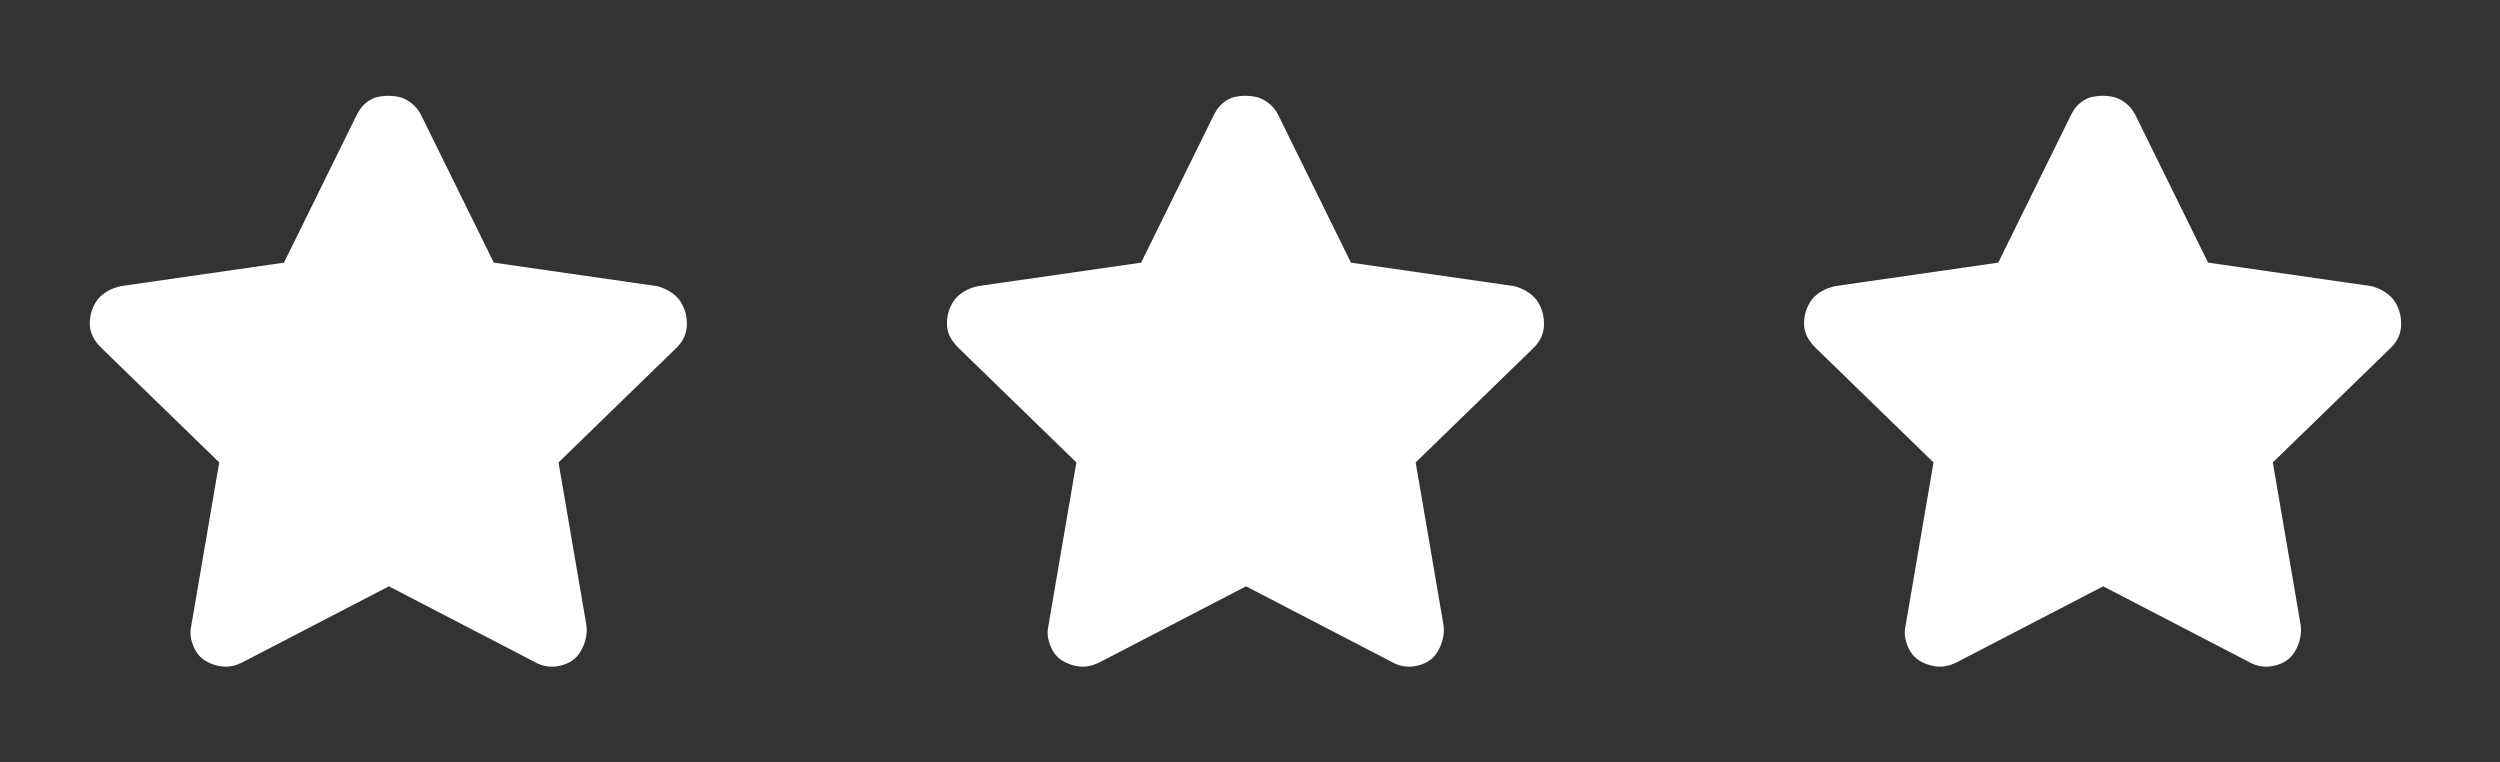 <svg width="105" height="32" viewBox="0 0 105 32" fill="none" xmlns="http://www.w3.org/2000/svg">
<rect x="0" y="0" width="105" height="32" fill="#333333" stroke="none"/>
<path d="M14.974 4.844C15.161 4.469 15.396 4.234 15.771 4.094C16.146 4 16.474 4 16.849 4.094C17.224 4.234 17.505 4.469 17.693 4.844L20.739 11.031L27.583 12.016C27.958 12.109 28.286 12.297 28.521 12.578C28.755 12.906 28.849 13.234 28.849 13.609C28.849 13.984 28.708 14.312 28.427 14.594L23.458 19.422L24.63 26.266C24.677 26.641 24.583 27.016 24.396 27.344C24.208 27.672 23.927 27.859 23.552 27.953C23.177 28.047 22.802 28 22.474 27.812L16.333 24.625L10.193 27.812C9.818 28 9.489 28.047 9.114 27.953C8.739 27.859 8.411 27.672 8.224 27.344C8.036 27.016 7.943 26.641 8.036 26.266L9.208 19.422L4.239 14.594C3.958 14.312 3.771 13.984 3.771 13.609C3.771 13.234 3.865 12.906 4.099 12.578C4.333 12.297 4.661 12.109 5.083 12.016L11.927 11.031L14.974 4.844Z" fill="white"/>
<path d="M50.974 4.844C51.161 4.469 51.396 4.234 51.771 4.094C52.146 4 52.474 4 52.849 4.094C53.224 4.234 53.505 4.469 53.693 4.844L56.739 11.031L63.583 12.016C63.958 12.109 64.286 12.297 64.521 12.578C64.755 12.906 64.849 13.234 64.849 13.609C64.849 13.984 64.708 14.312 64.427 14.594L59.458 19.422L60.63 26.266C60.677 26.641 60.583 27.016 60.396 27.344C60.208 27.672 59.927 27.859 59.552 27.953C59.177 28.047 58.802 28 58.474 27.812L52.333 24.625L46.193 27.812C45.818 28 45.489 28.047 45.114 27.953C44.739 27.859 44.411 27.672 44.224 27.344C44.036 27.016 43.943 26.641 44.036 26.266L45.208 19.422L40.239 14.594C39.958 14.312 39.771 13.984 39.771 13.609C39.771 13.234 39.864 12.906 40.099 12.578C40.333 12.297 40.661 12.109 41.083 12.016L47.927 11.031L50.974 4.844Z" fill="white"/>
<path d="M86.974 4.844C87.161 4.469 87.396 4.234 87.771 4.094C88.146 4 88.474 4 88.849 4.094C89.224 4.234 89.505 4.469 89.693 4.844L92.74 11.031L99.583 12.016C99.958 12.109 100.286 12.297 100.521 12.578C100.755 12.906 100.849 13.234 100.849 13.609C100.849 13.984 100.708 14.312 100.427 14.594L95.458 19.422L96.63 26.266C96.677 26.641 96.583 27.016 96.396 27.344C96.208 27.672 95.927 27.859 95.552 27.953C95.177 28.047 94.802 28 94.474 27.812L88.333 24.625L82.193 27.812C81.818 28 81.49 28.047 81.115 27.953C80.74 27.859 80.411 27.672 80.224 27.344C80.036 27.016 79.943 26.641 80.036 26.266L81.208 19.422L76.24 14.594C75.958 14.312 75.771 13.984 75.771 13.609C75.771 13.234 75.865 12.906 76.099 12.578C76.333 12.297 76.661 12.109 77.083 12.016L83.927 11.031L86.974 4.844Z" fill="white"/>
</svg>
